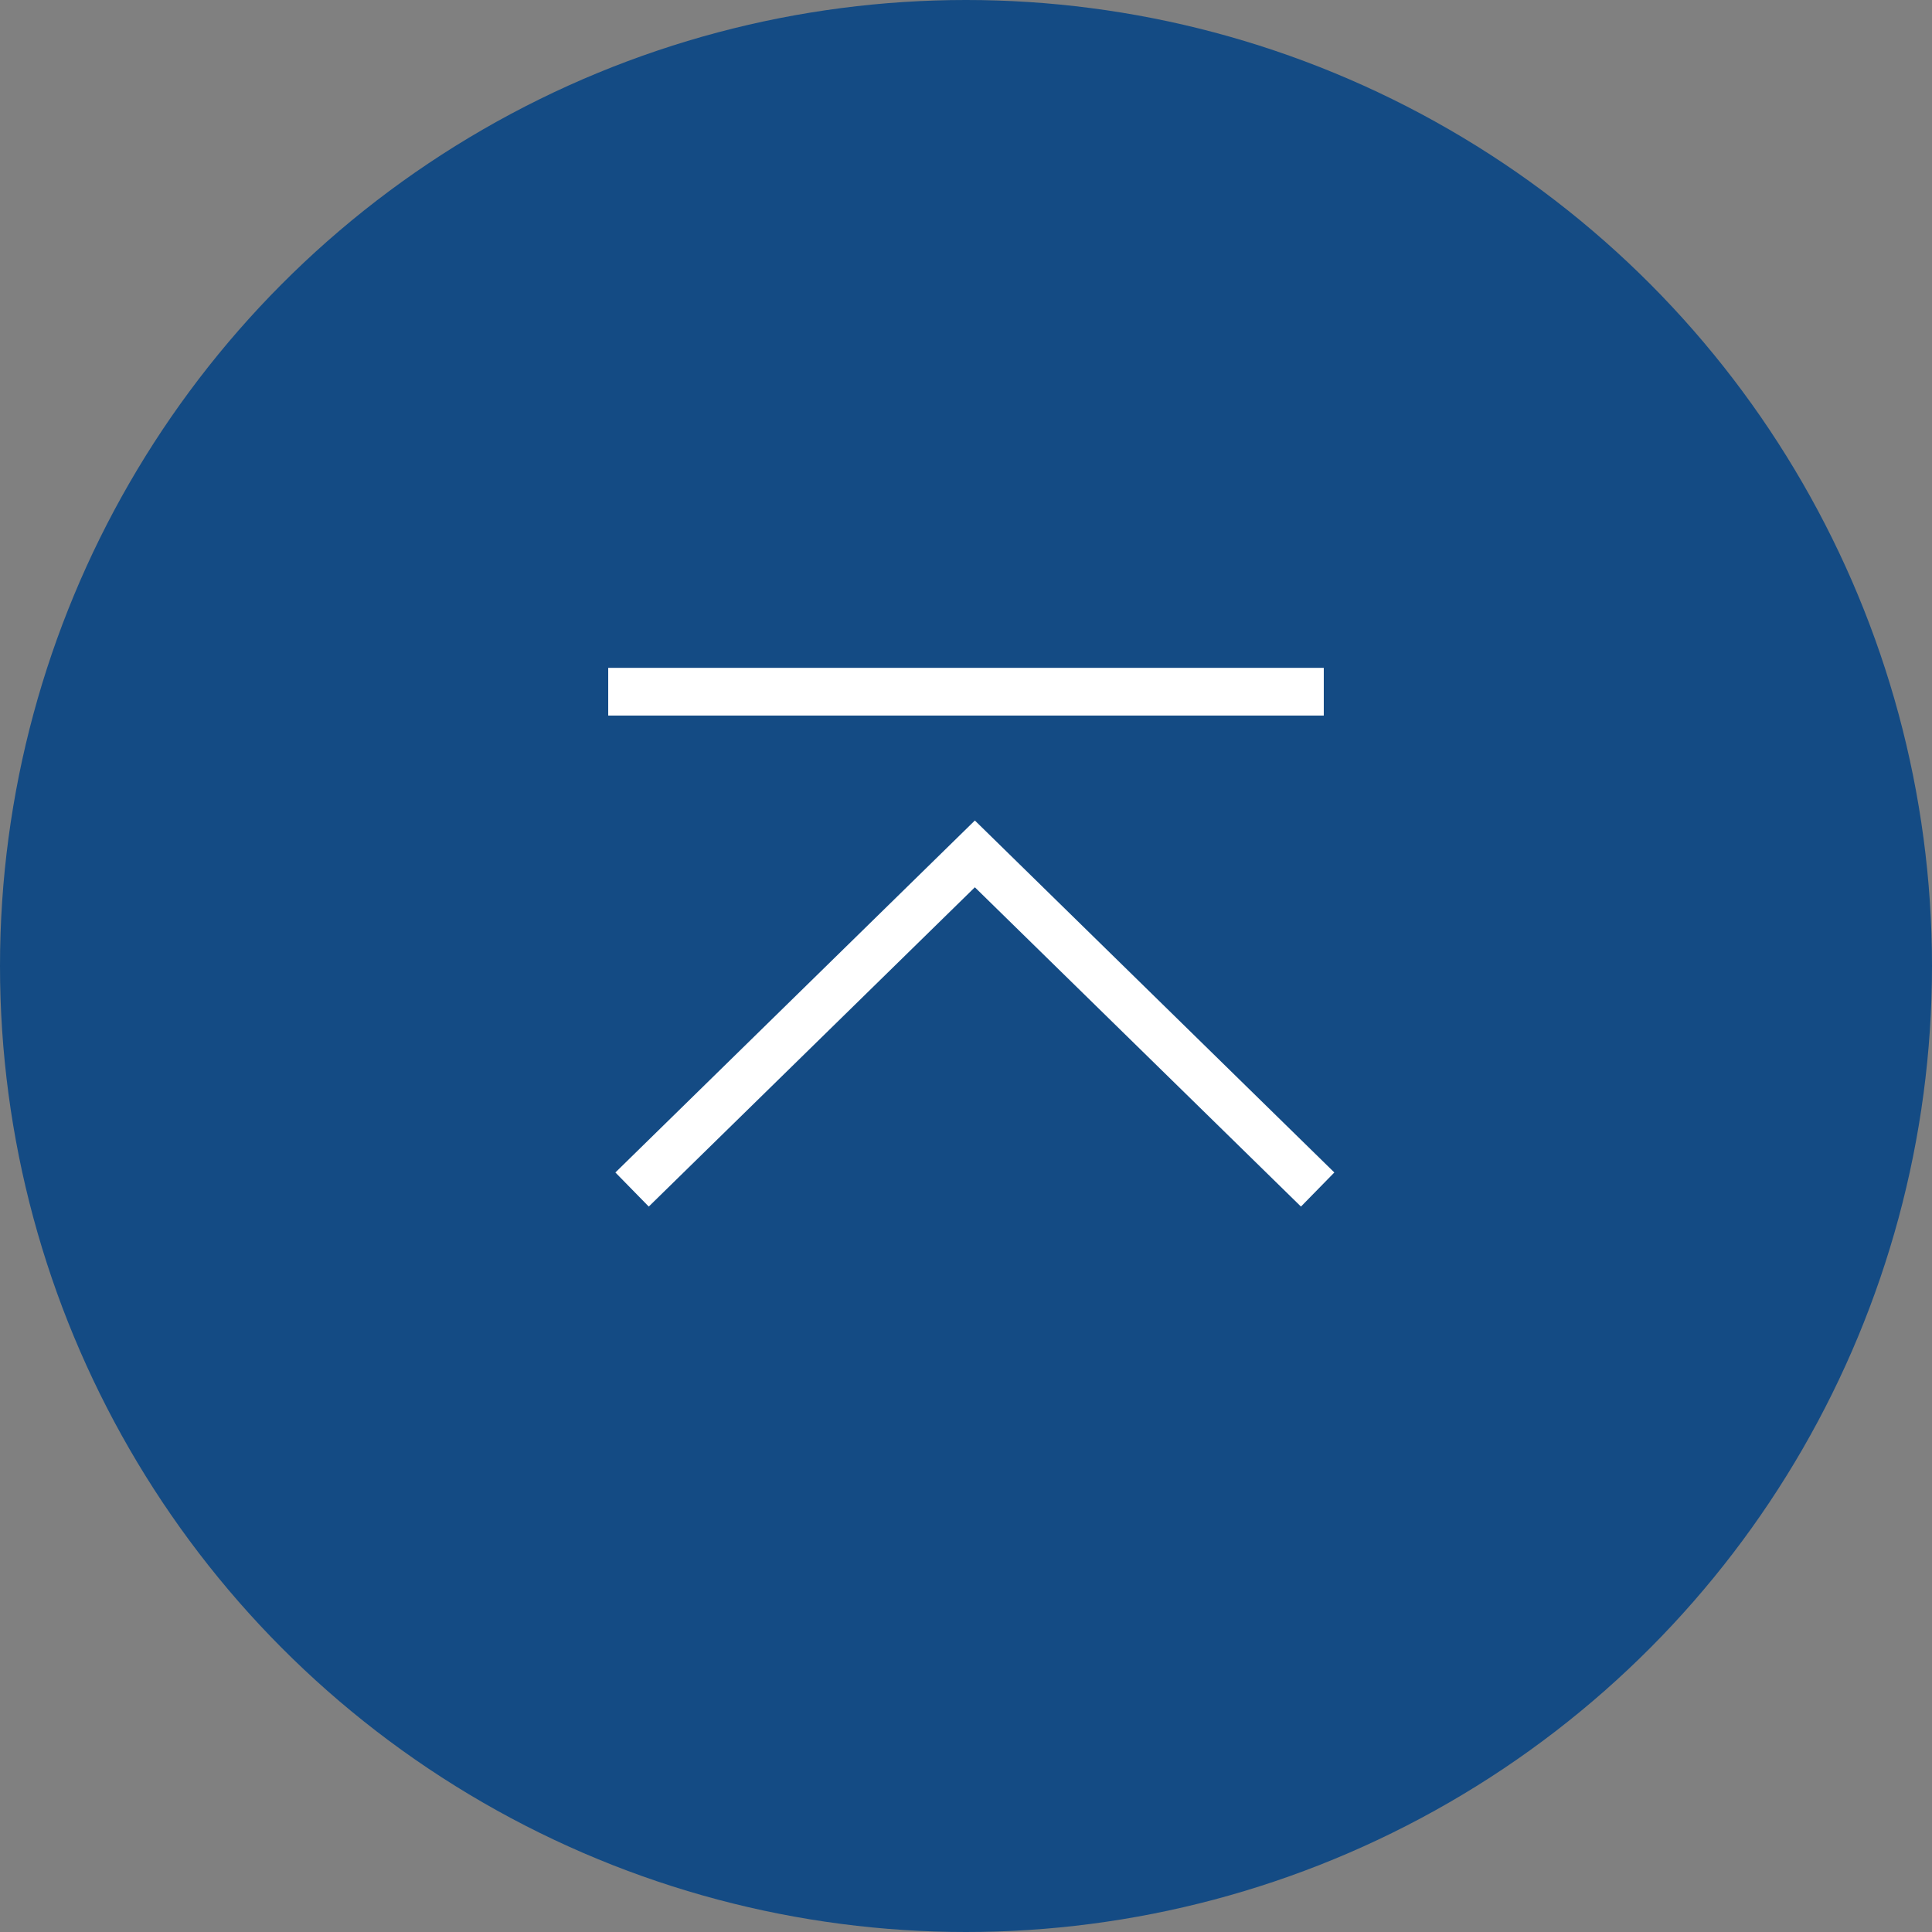 <?xml version="1.0" encoding="UTF-8"?><svg id="_イヤー_2" xmlns="http://www.w3.org/2000/svg" viewBox="0 0 56.7 56.7"><rect x="0" y="0" width="56.7" height="56.7" fill="#808080" stroke="none"/><defs><style>.cls-1{fill:#144b84;}.cls-2{fill:none;stroke:#fff;stroke-miterlimit:10;stroke-width:1.4px;}</style></defs><g id="_イヤー_1-2"><g><circle class="cls-1" cx="28.35" cy="28.35" r="28.35"/><g><polyline class="cls-2" points="18.55 34.91 28.61 25.06 38.67 34.91"/><line class="cls-2" x1="17.85" y1="20.3" x2="38.85" y2="20.3"/></g></g></g></svg>